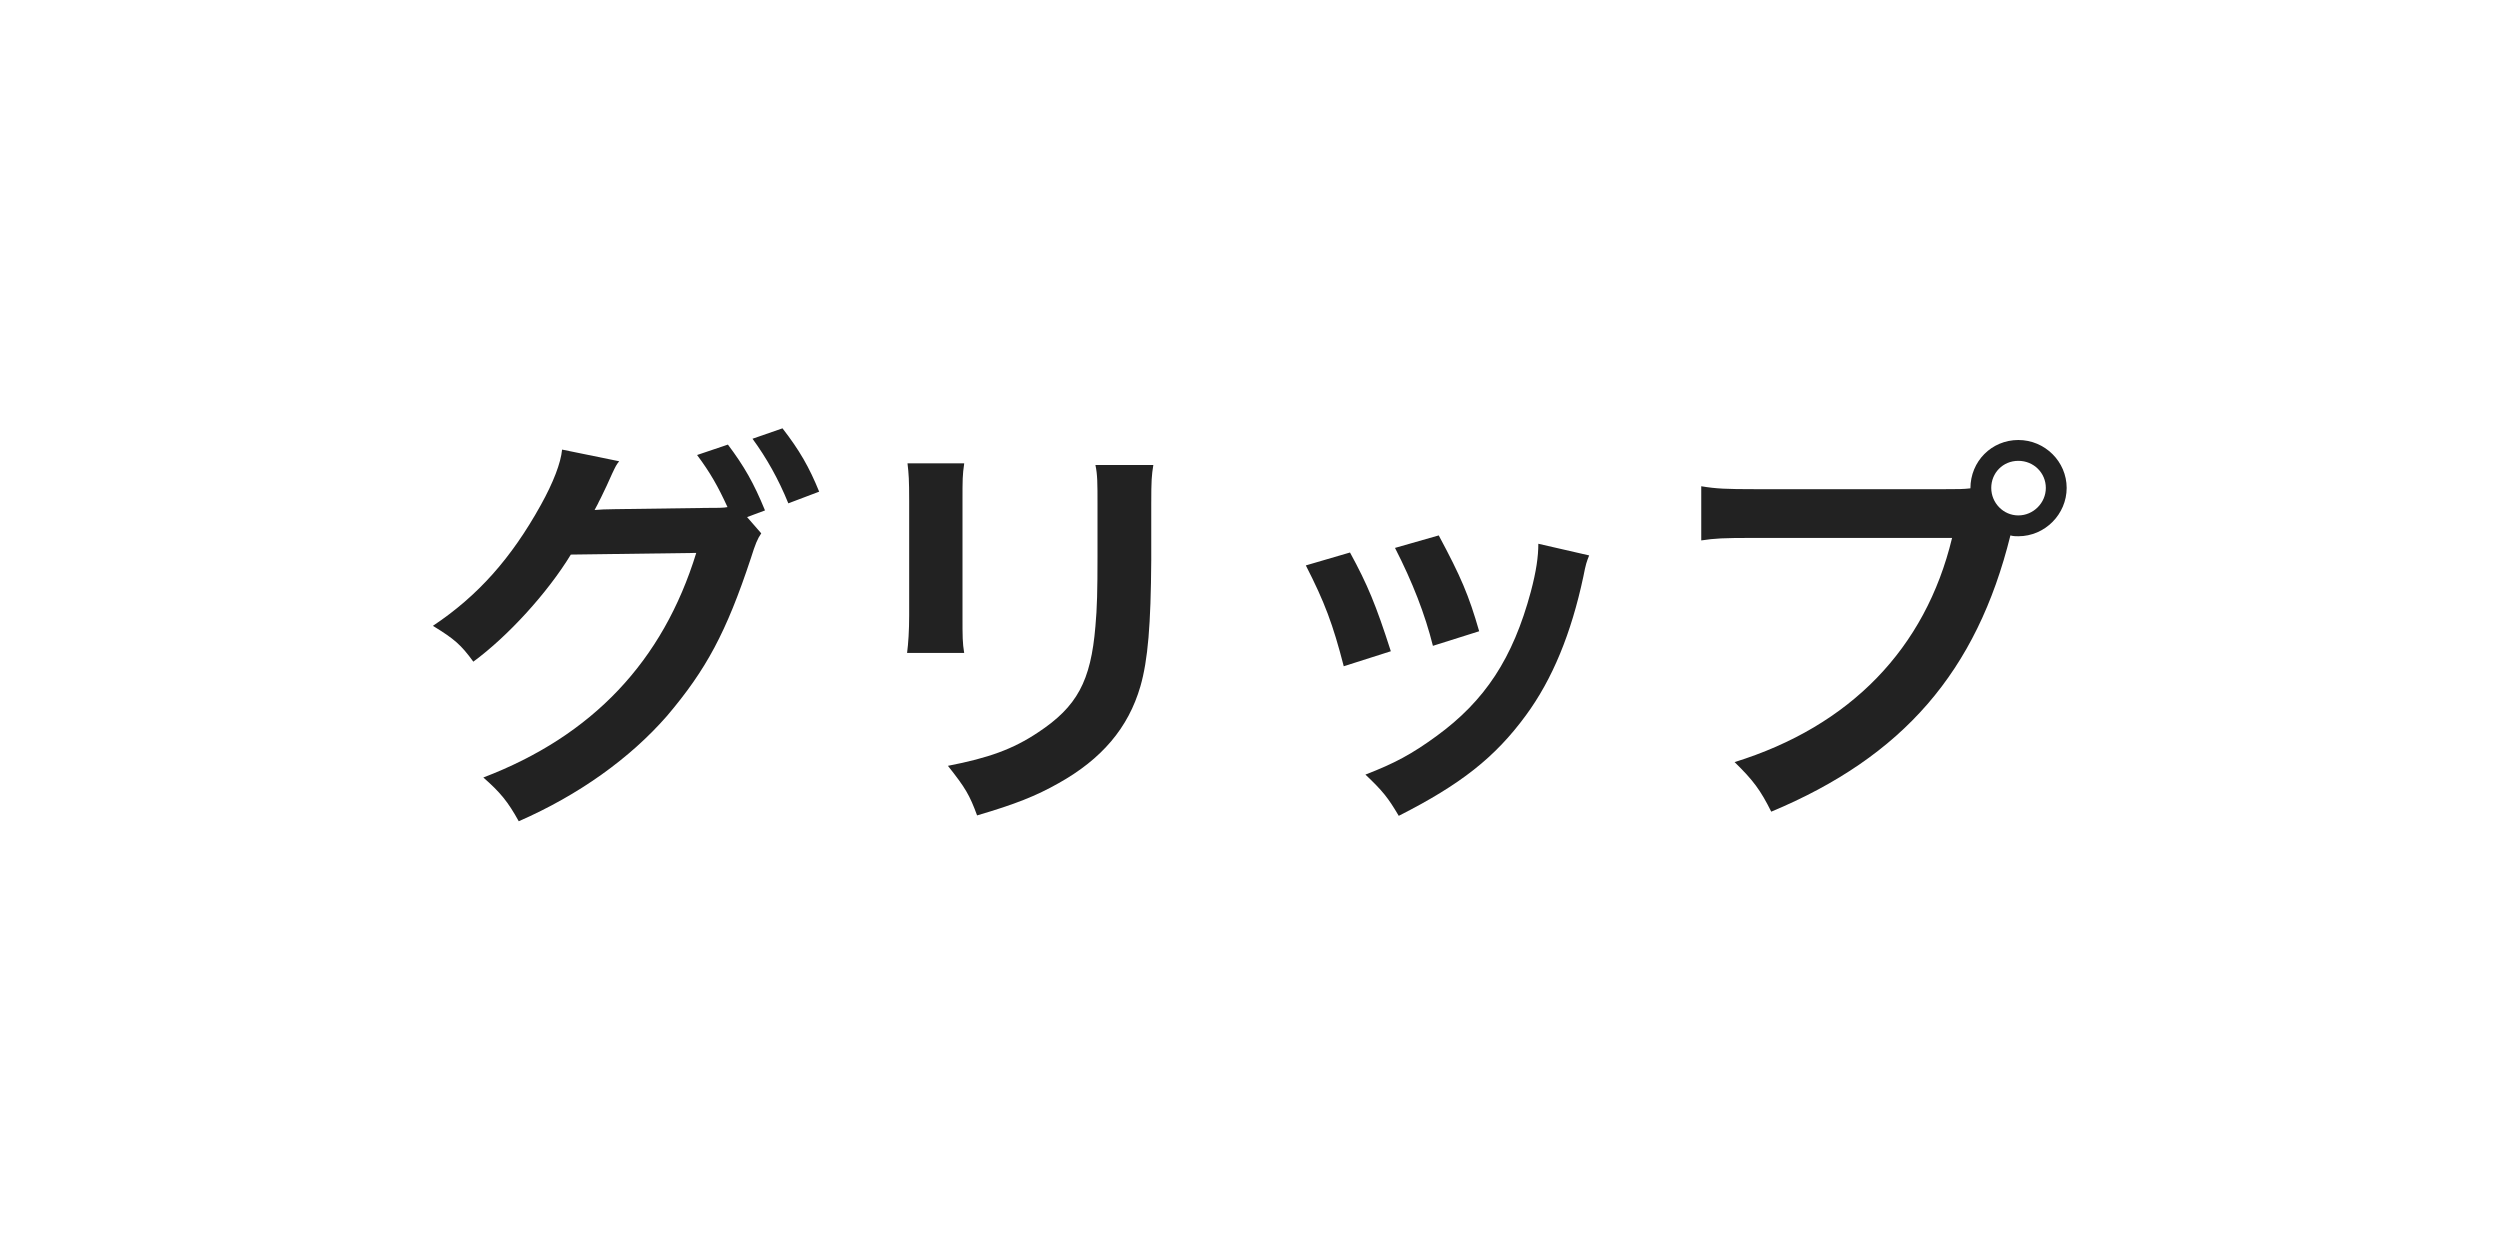 <?xml version="1.0" encoding="UTF-8"?><svg id="a" xmlns="http://www.w3.org/2000/svg" viewBox="0 0 60 30"><defs><style>.b{fill:none;}.c{fill:#222;}</style></defs><g><path class="c" d="M18.27,12.8c-.09,.13-.14,.25-.25,.6-.59,1.78-1.07,2.67-2.01,3.78-.89,1.02-2.12,1.9-3.56,2.53-.26-.47-.44-.69-.85-1.05,2.62-1,4.31-2.79,5.11-5.39l-3.01,.04c-.56,.92-1.51,1.96-2.34,2.57-.3-.41-.45-.54-.97-.86,1.08-.72,1.88-1.62,2.59-2.9,.3-.54,.48-1.01,.51-1.33l1.37,.28c-.07,.09-.08,.11-.17,.3-.08,.18-.17,.38-.27,.58-.05,.09-.05,.1-.07,.14l-.08,.15c.12-.01,.28-.02,.48-.02l2.19-.03c.27,0,.44,0,.52-.02-.23-.5-.41-.82-.73-1.25l.74-.25c.39,.52,.62,.92,.89,1.58l-.43,.16,.34,.39h0Zm.65-.72c-.24-.59-.53-1.1-.86-1.55l.72-.25c.41,.53,.64,.93,.88,1.52l-.74,.28h0Z"/><path class="c" d="M23.14,11.13c-.04,.28-.04,.37-.04,.9v2.76c0,.5,0,.63,.04,.88h-1.37c.03-.23,.05-.54,.05-.9v-2.75c0-.51-.01-.64-.04-.9h1.36Zm4.54,.03c-.04,.25-.05,.36-.05,.93v1.35c-.01,1.56-.08,2.4-.26,3.03-.29,1-.93,1.75-1.97,2.33-.53,.3-1.03,.5-1.95,.77-.18-.49-.28-.66-.7-1.19,.98-.19,1.56-.4,2.16-.8,.94-.62,1.27-1.23,1.38-2.55,.04-.43,.05-.87,.05-1.67v-1.25c0-.51,0-.72-.05-.95h1.39Z"/><path class="c" d="M32.4,13.26c.42,.77,.62,1.25,.98,2.37l-1.13,.36c-.26-1.01-.46-1.54-.91-2.42l1.06-.31h0Zm5.74,.07c-.06,.15-.08,.2-.14,.51-.29,1.36-.74,2.46-1.38,3.33-.74,1.01-1.57,1.66-3.05,2.41-.26-.44-.38-.59-.8-.99,.7-.27,1.11-.49,1.7-.92,1.17-.85,1.84-1.87,2.27-3.47,.13-.49,.18-.84,.18-1.15l1.22,.28Zm-3.61-.48c.53,.99,.72,1.43,.97,2.3l-1.11,.35c-.19-.76-.49-1.53-.91-2.35l1.05-.3Z"/><path class="c" d="M46.7,11.74c.3,0,.42,0,.59-.02,0-.65,.51-1.16,1.15-1.16s1.16,.52,1.16,1.15-.52,1.16-1.16,1.16c-.06,0-.12,0-.19-.02-.81,3.27-2.58,5.31-5.74,6.63-.26-.52-.43-.75-.88-1.19,2.77-.86,4.58-2.72,5.22-5.38h-4.76c-.74,0-.93,.01-1.26,.06v-1.3c.36,.06,.6,.07,1.28,.07h4.59Zm1.09-.03c0,.36,.29,.66,.65,.66s.66-.3,.66-.66-.29-.65-.66-.65-.65,.29-.65,.65Z"/></g><rect class="b" width="60" height="30"/></svg>
